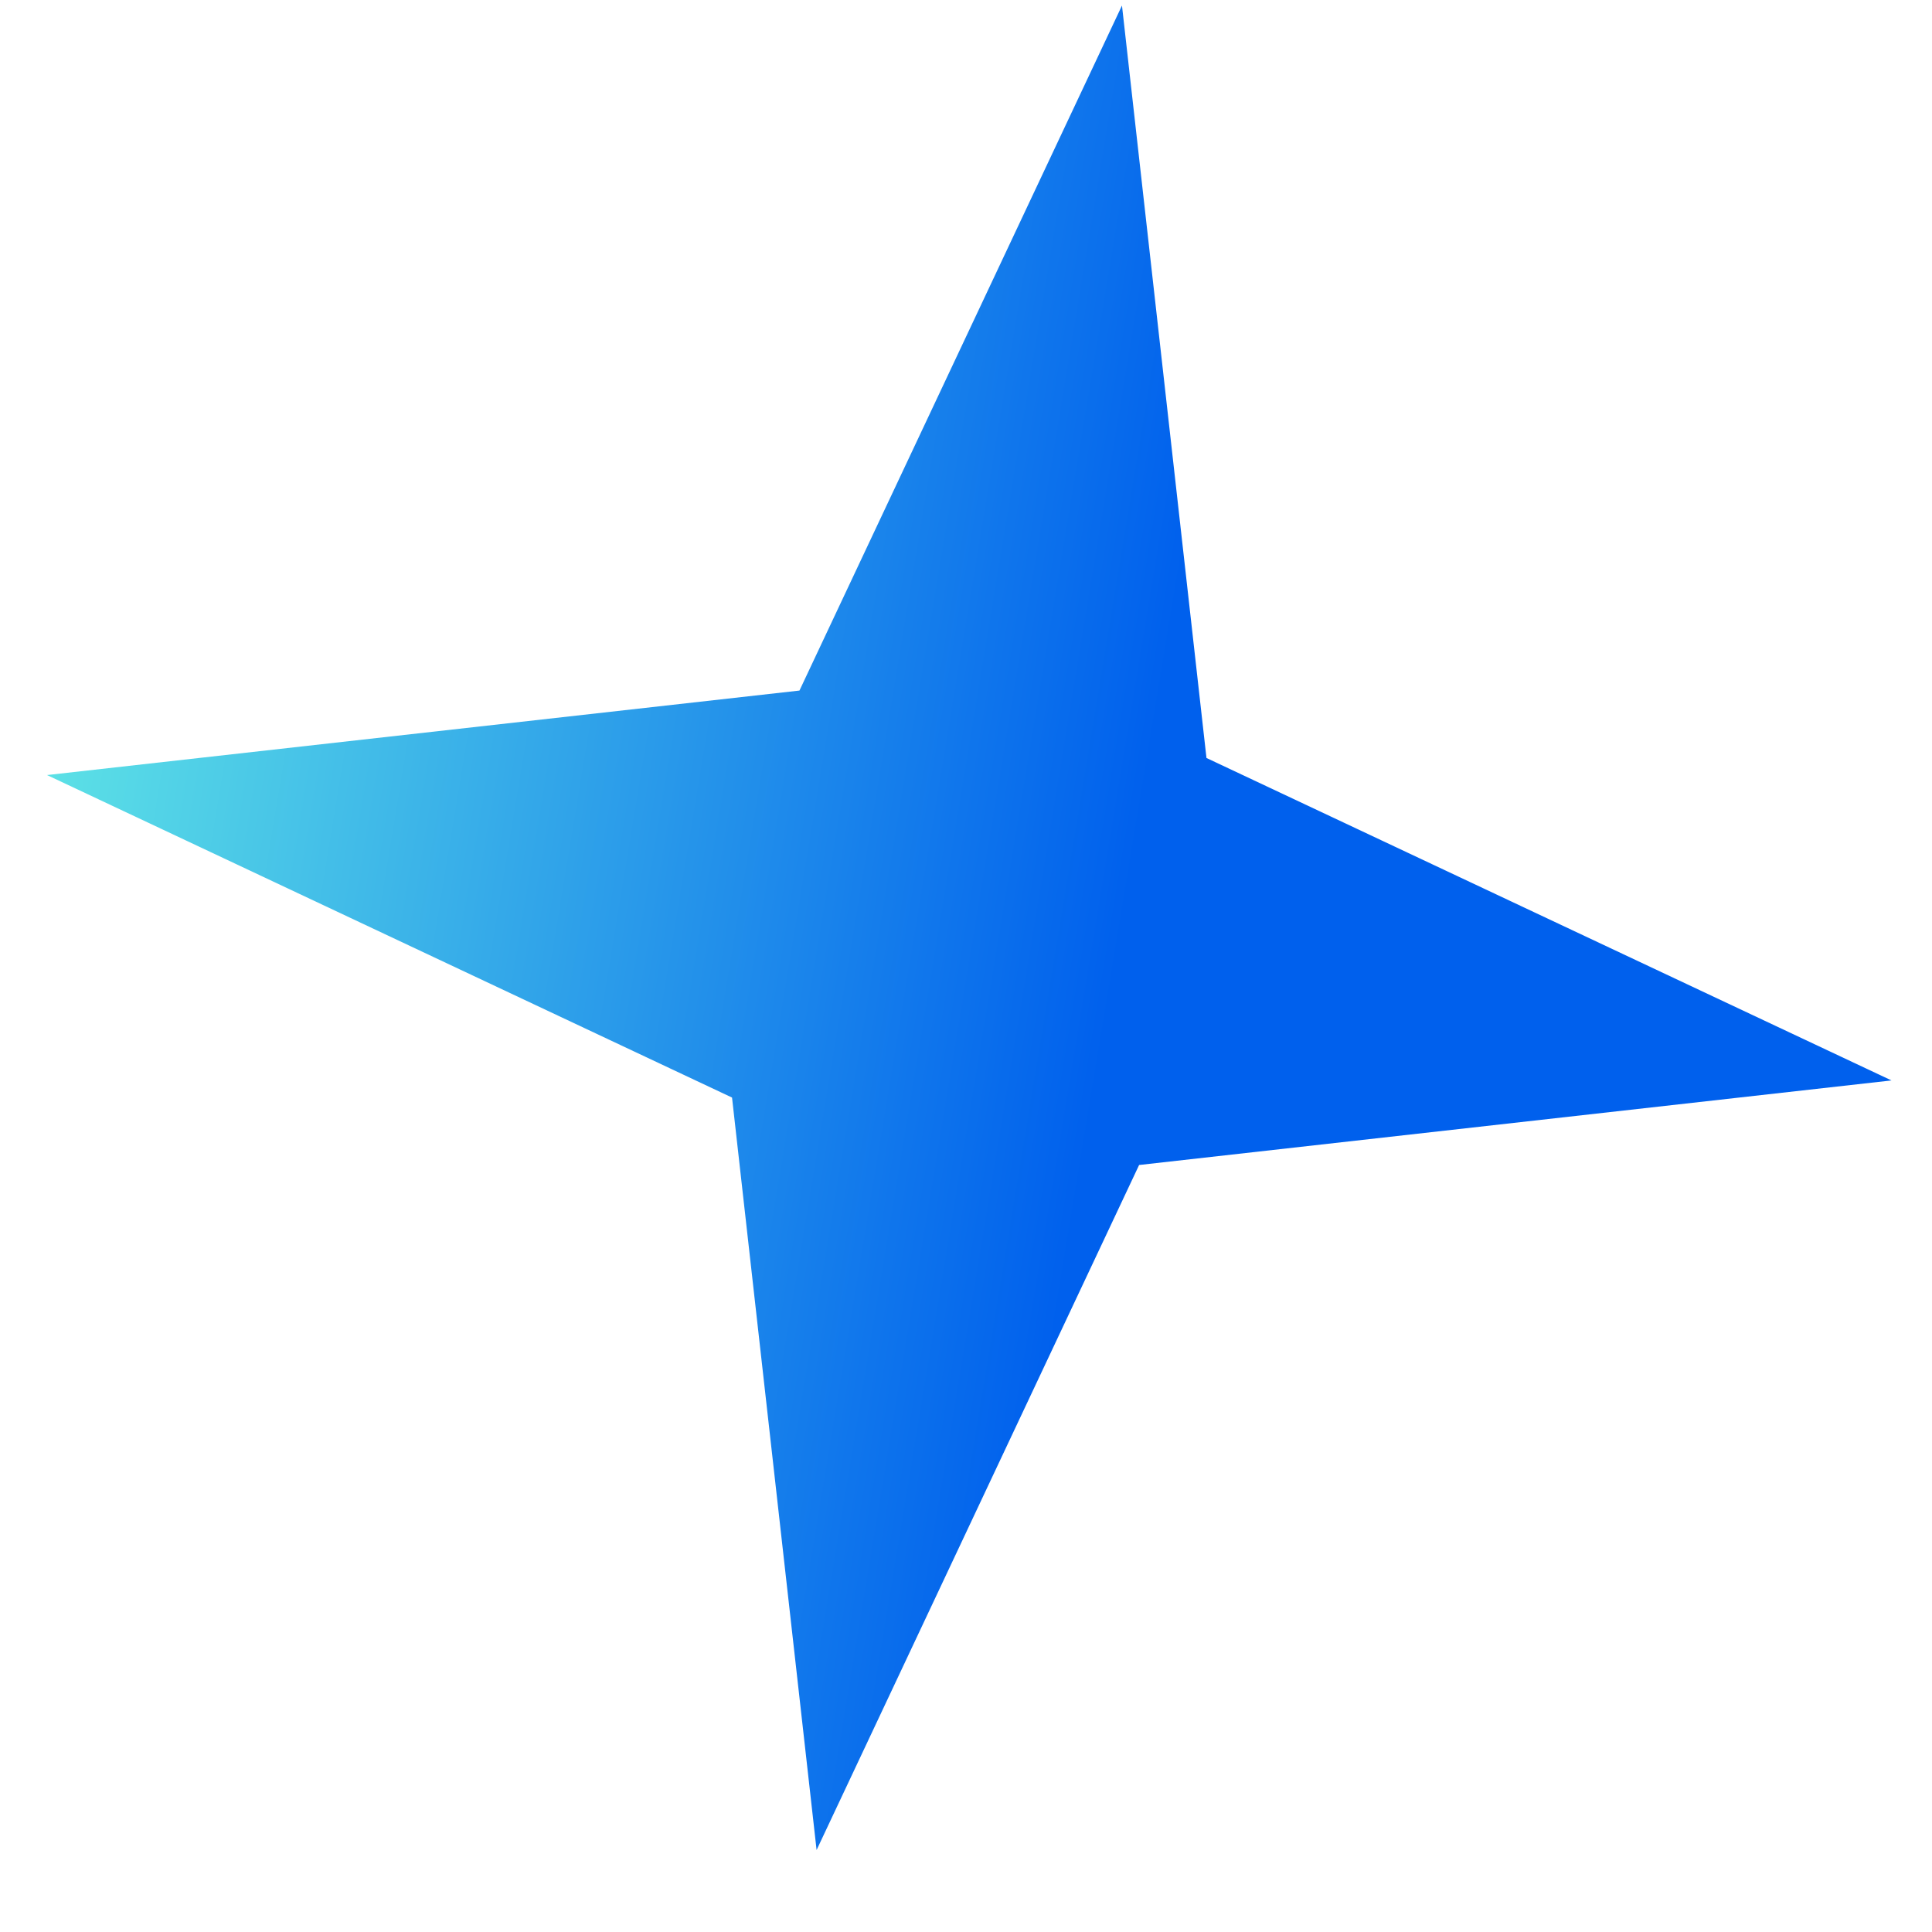 <svg xmlns="http://www.w3.org/2000/svg" xmlns:xlink="http://www.w3.org/1999/xlink" width="40" viewBox="0 0 30 30" height="40" preserveAspectRatio="xMidYMid meet"><defs><clipPath id="8983809c49"><path d="M 0.484 0 L 29.516 0 L 29.516 29 L 0.484 29 Z M 0.484 0 " clip-rule="nonzero"></path></clipPath><clipPath id="828d6d1424"><path d="M 17.422 0.086 L 18.734 11.77 L 29.371 16.777 L 17.688 18.09 L 12.68 28.727 L 11.367 17.043 L 0.73 12.035 L 12.414 10.723 Z M 17.422 0.086 " clip-rule="nonzero"></path></clipPath><linearGradient x1="-4.694" gradientTransform="matrix(0.605, 0, 0, 0.605, 0.484, 0)" y1="30.959" x2="49.029" gradientUnits="userSpaceOnUse" y2="39.853" id="d5b1ede7f6"><stop stop-opacity="1" stop-color="rgb(36.099%, 88.199%, 90.199%)" offset="0"></stop><stop stop-opacity="1" stop-color="rgb(35.985%, 88.039%, 90.207%)" offset="0.062"></stop><stop stop-opacity="1" stop-color="rgb(35.596%, 87.494%, 90.236%)" offset="0.066"></stop><stop stop-opacity="1" stop-color="rgb(35.321%, 87.108%, 90.257%)" offset="0.07"></stop><stop stop-opacity="1" stop-color="rgb(35.046%, 86.722%, 90.277%)" offset="0.074"></stop><stop stop-opacity="1" stop-color="rgb(34.772%, 86.337%, 90.298%)" offset="0.078"></stop><stop stop-opacity="1" stop-color="rgb(34.496%, 85.951%, 90.318%)" offset="0.082"></stop><stop stop-opacity="1" stop-color="rgb(34.221%, 85.567%, 90.34%)" offset="0.086"></stop><stop stop-opacity="1" stop-color="rgb(33.946%, 85.181%, 90.359%)" offset="0.09"></stop><stop stop-opacity="1" stop-color="rgb(33.672%, 84.796%, 90.381%)" offset="0.094"></stop><stop stop-opacity="1" stop-color="rgb(33.397%, 84.41%, 90.401%)" offset="0.098"></stop><stop stop-opacity="1" stop-color="rgb(33.122%, 84.026%, 90.422%)" offset="0.102"></stop><stop stop-opacity="1" stop-color="rgb(32.846%, 83.64%, 90.442%)" offset="0.105"></stop><stop stop-opacity="1" stop-color="rgb(32.571%, 83.255%, 90.463%)" offset="0.109"></stop><stop stop-opacity="1" stop-color="rgb(32.297%, 82.869%, 90.483%)" offset="0.113"></stop><stop stop-opacity="1" stop-color="rgb(32.022%, 82.484%, 90.504%)" offset="0.117"></stop><stop stop-opacity="1" stop-color="rgb(31.746%, 82.098%, 90.524%)" offset="0.121"></stop><stop stop-opacity="1" stop-color="rgb(31.471%, 81.714%, 90.546%)" offset="0.125"></stop><stop stop-opacity="1" stop-color="rgb(31.197%, 81.328%, 90.565%)" offset="0.129"></stop><stop stop-opacity="1" stop-color="rgb(30.922%, 80.943%, 90.587%)" offset="0.133"></stop><stop stop-opacity="1" stop-color="rgb(30.647%, 80.557%, 90.607%)" offset="0.137"></stop><stop stop-opacity="1" stop-color="rgb(30.373%, 80.171%, 90.628%)" offset="0.141"></stop><stop stop-opacity="1" stop-color="rgb(30.096%, 79.785%, 90.648%)" offset="0.145"></stop><stop stop-opacity="1" stop-color="rgb(29.822%, 79.401%, 90.669%)" offset="0.148"></stop><stop stop-opacity="1" stop-color="rgb(29.547%, 79.015%, 90.689%)" offset="0.152"></stop><stop stop-opacity="1" stop-color="rgb(29.272%, 78.63%, 90.71%)" offset="0.156"></stop><stop stop-opacity="1" stop-color="rgb(28.998%, 78.244%, 90.73%)" offset="0.16"></stop><stop stop-opacity="1" stop-color="rgb(28.723%, 77.859%, 90.752%)" offset="0.164"></stop><stop stop-opacity="1" stop-color="rgb(28.447%, 77.473%, 90.771%)" offset="0.168"></stop><stop stop-opacity="1" stop-color="rgb(28.172%, 77.089%, 90.791%)" offset="0.172"></stop><stop stop-opacity="1" stop-color="rgb(27.898%, 76.703%, 90.811%)" offset="0.176"></stop><stop stop-opacity="1" stop-color="rgb(27.623%, 76.318%, 90.833%)" offset="0.18"></stop><stop stop-opacity="1" stop-color="rgb(27.348%, 75.932%, 90.852%)" offset="0.184"></stop><stop stop-opacity="1" stop-color="rgb(27.074%, 75.548%, 90.874%)" offset="0.188"></stop><stop stop-opacity="1" stop-color="rgb(26.797%, 75.162%, 90.894%)" offset="0.191"></stop><stop stop-opacity="1" stop-color="rgb(26.523%, 74.777%, 90.915%)" offset="0.195"></stop><stop stop-opacity="1" stop-color="rgb(26.248%, 74.391%, 90.935%)" offset="0.199"></stop><stop stop-opacity="1" stop-color="rgb(25.974%, 74.007%, 90.956%)" offset="0.203"></stop><stop stop-opacity="1" stop-color="rgb(25.697%, 73.621%, 90.976%)" offset="0.207"></stop><stop stop-opacity="1" stop-color="rgb(25.423%, 73.235%, 90.997%)" offset="0.211"></stop><stop stop-opacity="1" stop-color="rgb(25.148%, 72.849%, 91.017%)" offset="0.215"></stop><stop stop-opacity="1" stop-color="rgb(24.873%, 72.464%, 91.039%)" offset="0.219"></stop><stop stop-opacity="1" stop-color="rgb(24.599%, 72.078%, 91.058%)" offset="0.223"></stop><stop stop-opacity="1" stop-color="rgb(24.324%, 71.693%, 91.08%)" offset="0.227"></stop><stop stop-opacity="1" stop-color="rgb(24.048%, 71.307%, 91.1%)" offset="0.23"></stop><stop stop-opacity="1" stop-color="rgb(23.773%, 70.923%, 91.121%)" offset="0.234"></stop><stop stop-opacity="1" stop-color="rgb(23.499%, 70.537%, 91.141%)" offset="0.238"></stop><stop stop-opacity="1" stop-color="rgb(23.224%, 70.152%, 91.162%)" offset="0.242"></stop><stop stop-opacity="1" stop-color="rgb(22.949%, 69.766%, 91.182%)" offset="0.246"></stop><stop stop-opacity="1" stop-color="rgb(22.675%, 69.382%, 91.203%)" offset="0.25"></stop><stop stop-opacity="1" stop-color="rgb(22.398%, 68.996%, 91.223%)" offset="0.254"></stop><stop stop-opacity="1" stop-color="rgb(22.124%, 68.611%, 91.245%)" offset="0.258"></stop><stop stop-opacity="1" stop-color="rgb(21.849%, 68.225%, 91.264%)" offset="0.262"></stop><stop stop-opacity="1" stop-color="rgb(21.574%, 67.841%, 91.286%)" offset="0.266"></stop><stop stop-opacity="1" stop-color="rgb(21.298%, 67.455%, 91.306%)" offset="0.27"></stop><stop stop-opacity="1" stop-color="rgb(21.024%, 67.07%, 91.327%)" offset="0.273"></stop><stop stop-opacity="1" stop-color="rgb(20.749%, 66.684%, 91.347%)" offset="0.277"></stop><stop stop-opacity="1" stop-color="rgb(20.474%, 66.298%, 91.368%)" offset="0.281"></stop><stop stop-opacity="1" stop-color="rgb(20.2%, 65.912%, 91.388%)" offset="0.285"></stop><stop stop-opacity="1" stop-color="rgb(19.925%, 65.527%, 91.409%)" offset="0.289"></stop><stop stop-opacity="1" stop-color="rgb(19.649%, 65.141%, 91.429%)" offset="0.293"></stop><stop stop-opacity="1" stop-color="rgb(19.374%, 64.757%, 91.451%)" offset="0.297"></stop><stop stop-opacity="1" stop-color="rgb(19.099%, 64.371%, 91.47%)" offset="0.301"></stop><stop stop-opacity="1" stop-color="rgb(18.825%, 63.986%, 91.492%)" offset="0.305"></stop><stop stop-opacity="1" stop-color="rgb(18.55%, 63.6%, 91.512%)" offset="0.309"></stop><stop stop-opacity="1" stop-color="rgb(18.275%, 63.216%, 91.533%)" offset="0.312"></stop><stop stop-opacity="1" stop-color="rgb(17.999%, 62.83%, 91.553%)" offset="0.316"></stop><stop stop-opacity="1" stop-color="rgb(17.725%, 62.445%, 91.574%)" offset="0.32"></stop><stop stop-opacity="1" stop-color="rgb(17.45%, 62.059%, 91.594%)" offset="0.324"></stop><stop stop-opacity="1" stop-color="rgb(17.175%, 61.675%, 91.615%)" offset="0.328"></stop><stop stop-opacity="1" stop-color="rgb(16.901%, 61.288%, 91.635%)" offset="0.332"></stop><stop stop-opacity="1" stop-color="rgb(16.626%, 60.904%, 91.656%)" offset="0.336"></stop><stop stop-opacity="1" stop-color="rgb(16.35%, 60.518%, 91.676%)" offset="0.34"></stop><stop stop-opacity="1" stop-color="rgb(16.075%, 60.133%, 91.696%)" offset="0.344"></stop><stop stop-opacity="1" stop-color="rgb(15.8%, 59.747%, 91.716%)" offset="0.348"></stop><stop stop-opacity="1" stop-color="rgb(15.526%, 59.361%, 91.737%)" offset="0.352"></stop><stop stop-opacity="1" stop-color="rgb(15.25%, 58.975%, 91.757%)" offset="0.355"></stop><stop stop-opacity="1" stop-color="rgb(14.975%, 58.591%, 91.779%)" offset="0.359"></stop><stop stop-opacity="1" stop-color="rgb(14.7%, 58.205%, 91.798%)" offset="0.363"></stop><stop stop-opacity="1" stop-color="rgb(14.426%, 57.82%, 91.82%)" offset="0.367"></stop><stop stop-opacity="1" stop-color="rgb(14.151%, 57.434%, 91.84%)" offset="0.371"></stop><stop stop-opacity="1" stop-color="rgb(13.876%, 57.05%, 91.861%)" offset="0.375"></stop><stop stop-opacity="1" stop-color="rgb(13.6%, 56.664%, 91.881%)" offset="0.379"></stop><stop stop-opacity="1" stop-color="rgb(13.325%, 56.279%, 91.902%)" offset="0.383"></stop><stop stop-opacity="1" stop-color="rgb(13.051%, 55.893%, 91.922%)" offset="0.387"></stop><stop stop-opacity="1" stop-color="rgb(12.776%, 55.508%, 91.943%)" offset="0.391"></stop><stop stop-opacity="1" stop-color="rgb(12.502%, 55.122%, 91.963%)" offset="0.395"></stop><stop stop-opacity="1" stop-color="rgb(12.227%, 54.738%, 91.985%)" offset="0.398"></stop><stop stop-opacity="1" stop-color="rgb(11.951%, 54.352%, 92.004%)" offset="0.402"></stop><stop stop-opacity="1" stop-color="rgb(11.676%, 53.967%, 92.026%)" offset="0.406"></stop><stop stop-opacity="1" stop-color="rgb(11.401%, 53.581%, 92.046%)" offset="0.41"></stop><stop stop-opacity="1" stop-color="rgb(11.127%, 53.197%, 92.067%)" offset="0.414"></stop><stop stop-opacity="1" stop-color="rgb(10.852%, 52.811%, 92.087%)" offset="0.418"></stop><stop stop-opacity="1" stop-color="rgb(10.577%, 52.425%, 92.108%)" offset="0.422"></stop><stop stop-opacity="1" stop-color="rgb(10.301%, 52.039%, 92.128%)" offset="0.426"></stop><stop stop-opacity="1" stop-color="rgb(10.027%, 51.654%, 92.149%)" offset="0.43"></stop><stop stop-opacity="1" stop-color="rgb(9.752%, 51.268%, 92.169%)" offset="0.434"></stop><stop stop-opacity="1" stop-color="rgb(9.477%, 50.883%, 92.191%)" offset="0.438"></stop><stop stop-opacity="1" stop-color="rgb(9.201%, 50.497%, 92.21%)" offset="0.441"></stop><stop stop-opacity="1" stop-color="rgb(8.926%, 50.113%, 92.232%)" offset="0.445"></stop><stop stop-opacity="1" stop-color="rgb(8.652%, 49.727%, 92.252%)" offset="0.449"></stop><stop stop-opacity="1" stop-color="rgb(8.377%, 49.342%, 92.273%)" offset="0.453"></stop><stop stop-opacity="1" stop-color="rgb(8.102%, 48.956%, 92.293%)" offset="0.457"></stop><stop stop-opacity="1" stop-color="rgb(7.828%, 48.572%, 92.314%)" offset="0.461"></stop><stop stop-opacity="1" stop-color="rgb(7.552%, 48.186%, 92.334%)" offset="0.465"></stop><stop stop-opacity="1" stop-color="rgb(7.277%, 47.801%, 92.355%)" offset="0.469"></stop><stop stop-opacity="1" stop-color="rgb(7.002%, 47.415%, 92.375%)" offset="0.473"></stop><stop stop-opacity="1" stop-color="rgb(6.728%, 47.031%, 92.397%)" offset="0.477"></stop><stop stop-opacity="1" stop-color="rgb(6.453%, 46.645%, 92.416%)" offset="0.48"></stop><stop stop-opacity="1" stop-color="rgb(6.178%, 46.26%, 92.438%)" offset="0.484"></stop><stop stop-opacity="1" stop-color="rgb(5.902%, 45.874%, 92.458%)" offset="0.488"></stop><stop stop-opacity="1" stop-color="rgb(5.627%, 45.488%, 92.479%)" offset="0.492"></stop><stop stop-opacity="1" stop-color="rgb(5.353%, 45.102%, 92.499%)" offset="0.496"></stop><stop stop-opacity="1" stop-color="rgb(5.078%, 44.717%, 92.52%)" offset="0.5"></stop><stop stop-opacity="1" stop-color="rgb(4.803%, 44.331%, 92.54%)" offset="0.504"></stop><stop stop-opacity="1" stop-color="rgb(4.529%, 43.947%, 92.56%)" offset="0.508"></stop><stop stop-opacity="1" stop-color="rgb(4.253%, 43.561%, 92.58%)" offset="0.512"></stop><stop stop-opacity="1" stop-color="rgb(3.978%, 43.176%, 92.601%)" offset="0.516"></stop><stop stop-opacity="1" stop-color="rgb(3.703%, 42.79%, 92.621%)" offset="0.52"></stop><stop stop-opacity="1" stop-color="rgb(3.429%, 42.406%, 92.642%)" offset="0.523"></stop><stop stop-opacity="1" stop-color="rgb(3.152%, 42.02%, 92.662%)" offset="0.527"></stop><stop stop-opacity="1" stop-color="rgb(2.878%, 41.635%, 92.683%)" offset="0.531"></stop><stop stop-opacity="1" stop-color="rgb(2.603%, 41.249%, 92.703%)" offset="0.535"></stop><stop stop-opacity="1" stop-color="rgb(2.328%, 40.865%, 92.725%)" offset="0.539"></stop><stop stop-opacity="1" stop-color="rgb(2.054%, 40.479%, 92.744%)" offset="0.543"></stop><stop stop-opacity="1" stop-color="rgb(1.779%, 40.094%, 92.766%)" offset="0.547"></stop><stop stop-opacity="1" stop-color="rgb(1.503%, 39.708%, 92.786%)" offset="0.551"></stop><stop stop-opacity="1" stop-color="rgb(1.228%, 39.323%, 92.807%)" offset="0.555"></stop><stop stop-opacity="1" stop-color="rgb(0.954%, 38.937%, 92.827%)" offset="0.559"></stop><stop stop-opacity="1" stop-color="rgb(0.679%, 38.551%, 92.848%)" offset="0.562"></stop><stop stop-opacity="1" stop-color="rgb(0.404%, 38.165%, 92.868%)" offset="0.566"></stop><stop stop-opacity="1" stop-color="rgb(0.13%, 37.781%, 92.889%)" offset="0.57"></stop><stop stop-opacity="1" stop-color="rgb(0.064%, 37.689%, 92.894%)" offset="0.578"></stop><stop stop-opacity="1" stop-color="rgb(0%, 37.599%, 92.899%)" offset="0.594"></stop><stop stop-opacity="1" stop-color="rgb(0%, 37.599%, 92.899%)" offset="0.625"></stop><stop stop-opacity="1" stop-color="rgb(0%, 37.599%, 92.899%)" offset="0.75"></stop><stop stop-opacity="1" stop-color="rgb(0%, 37.599%, 92.899%)" offset="0.858"></stop><stop stop-opacity="1" stop-color="rgb(0%, 37.599%, 92.899%)" offset="1"></stop></linearGradient></defs><g clip-path="url(#8983809c49)"><g clip-path="url(#828d6d1424)"><path fill="url(#d5b1ede7f6)" d="M 0.73 0.086 L 0.73 28.727 L 29.371 28.727 L 29.371 0.086 Z M 0.73 0.086 " fill-rule="nonzero"></path></g></g></svg>